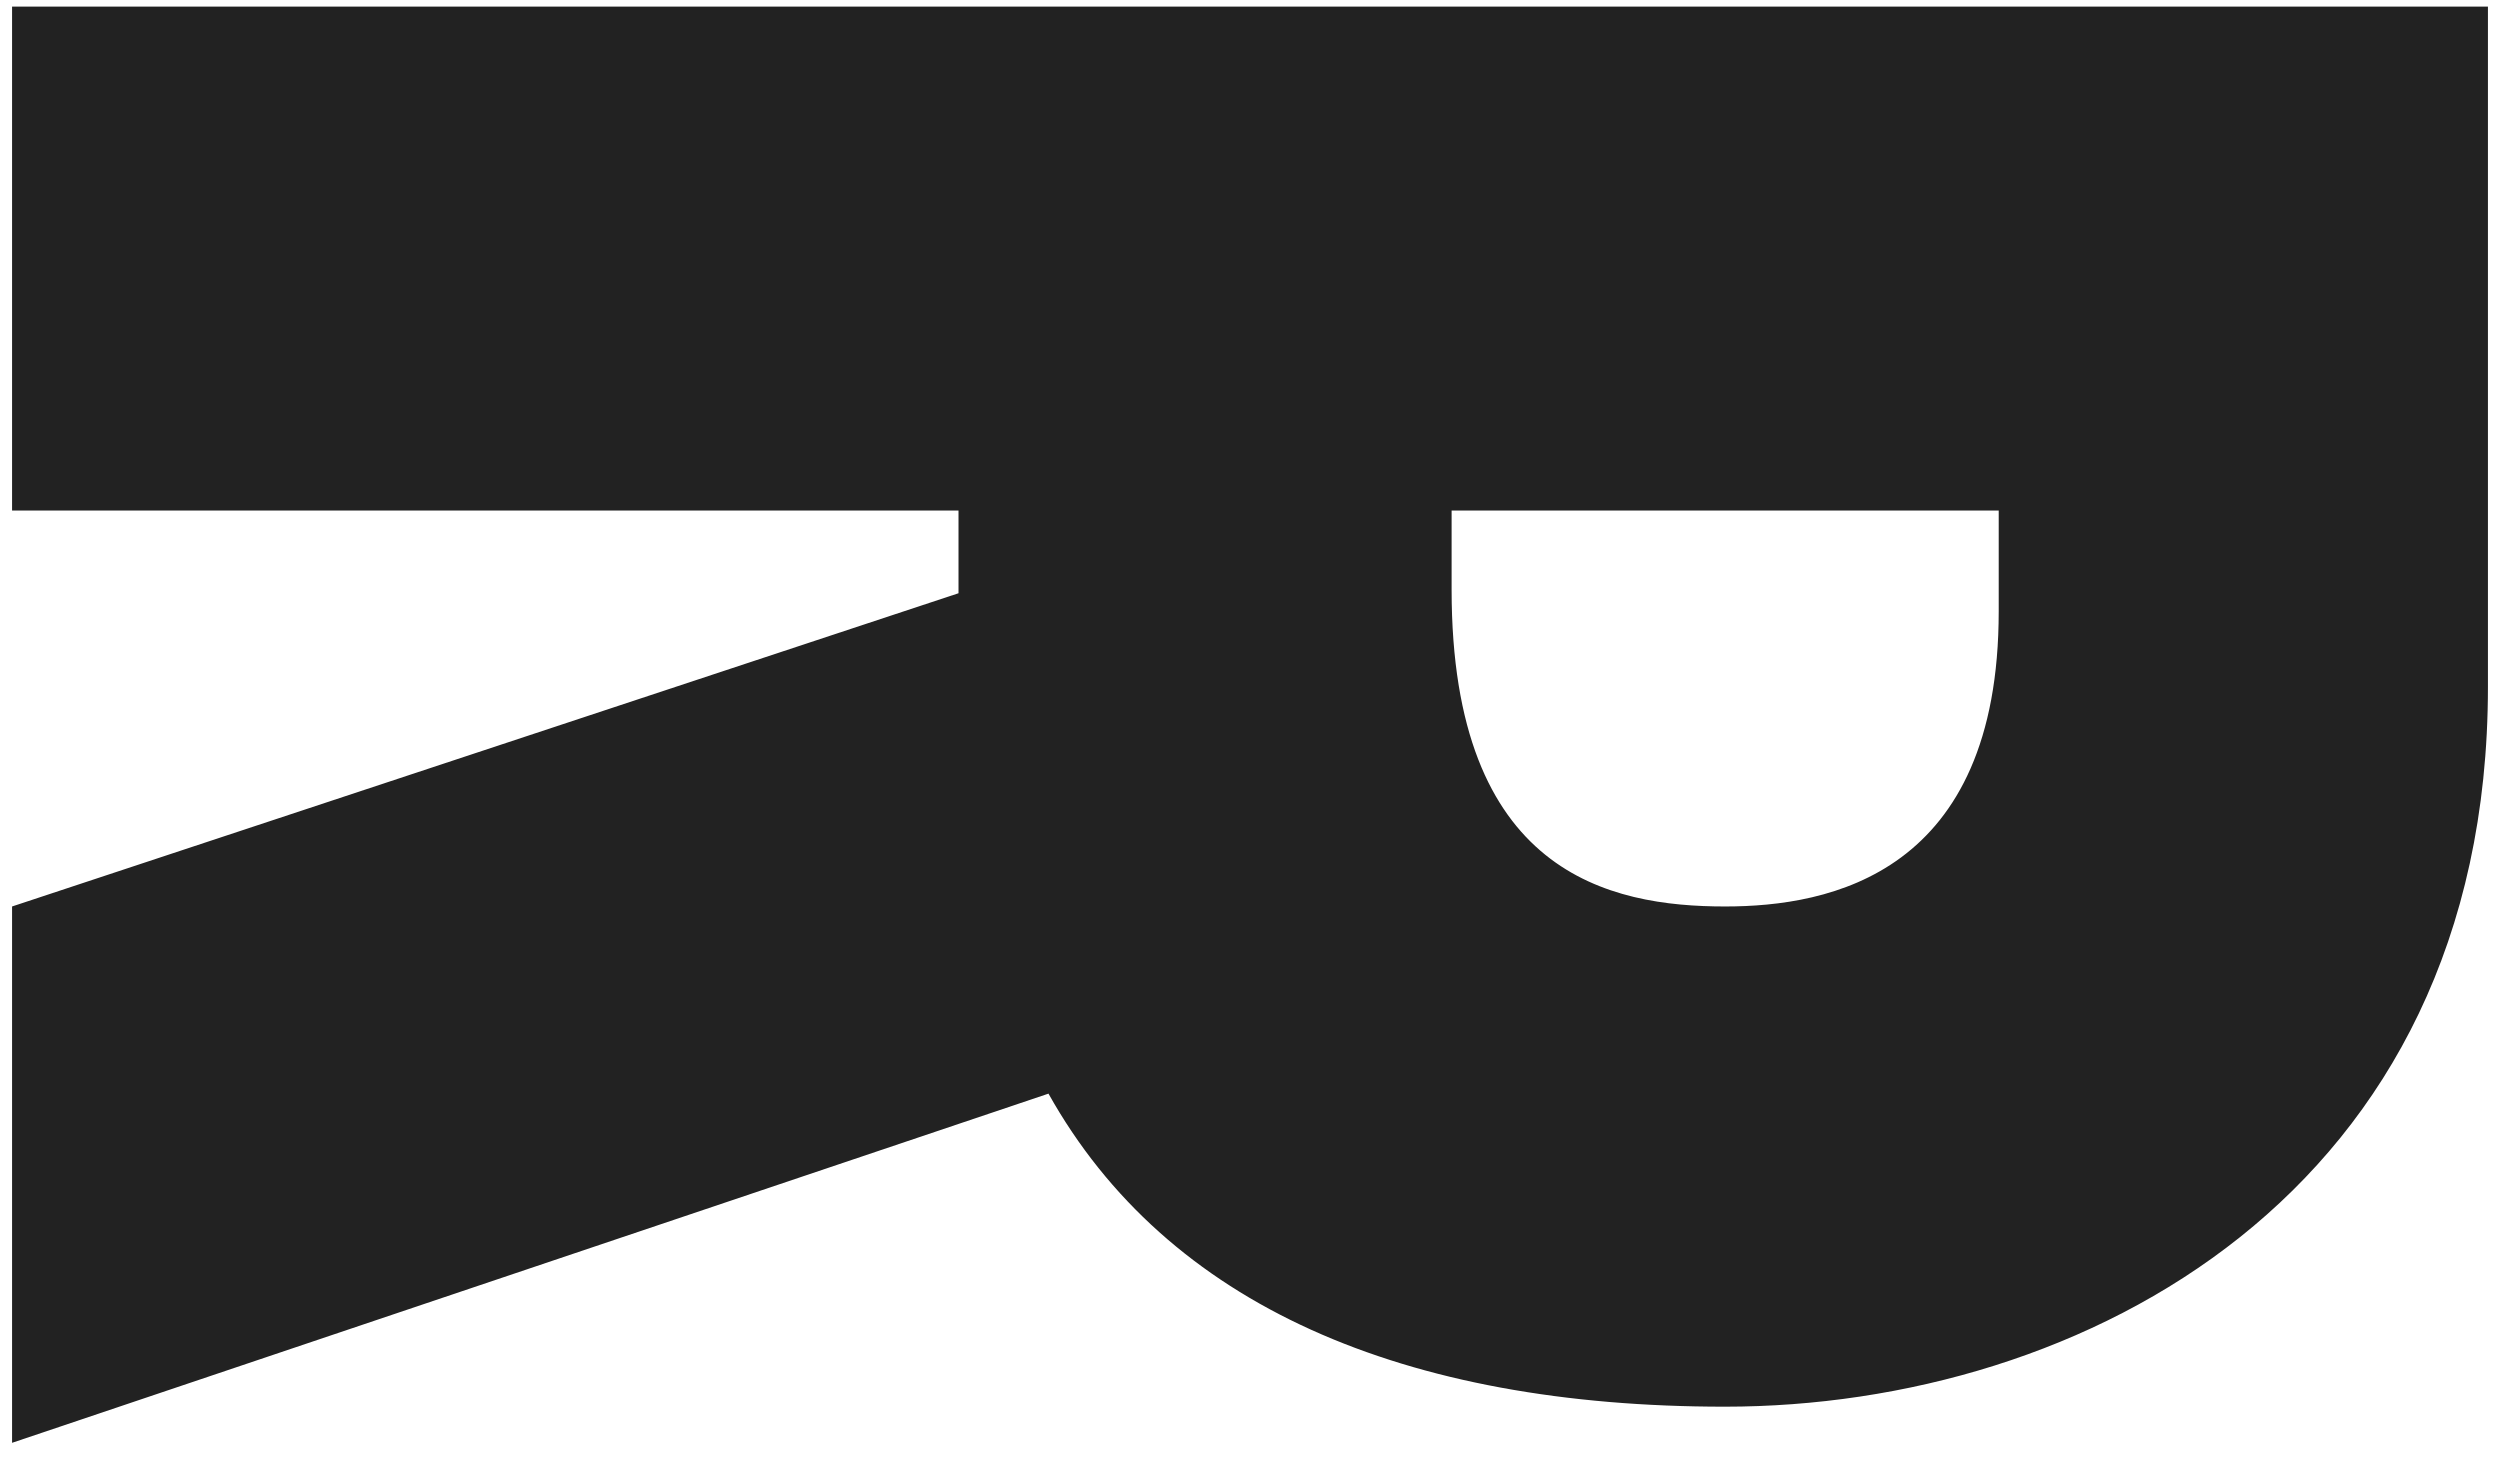 <svg width="144" height="84" viewBox="0 0 144 84" fill="none" xmlns="http://www.w3.org/2000/svg">
<path d="M60.387 62.995L0.695 83.106V52.213L55.21 34.171V29.406H0.695V0.381H143.305V39.562C143.305 68.8 119.878 81.025 99.358 81.025C80.907 81.025 67.231 75.22 60.387 62.984V62.995ZM83.613 33.97C83.613 50.345 92.738 52.213 99.369 52.213C105.386 52.213 115.126 50.345 115.126 35.211V29.406H83.613V33.97Z" fill="#222222"/>
</svg>
